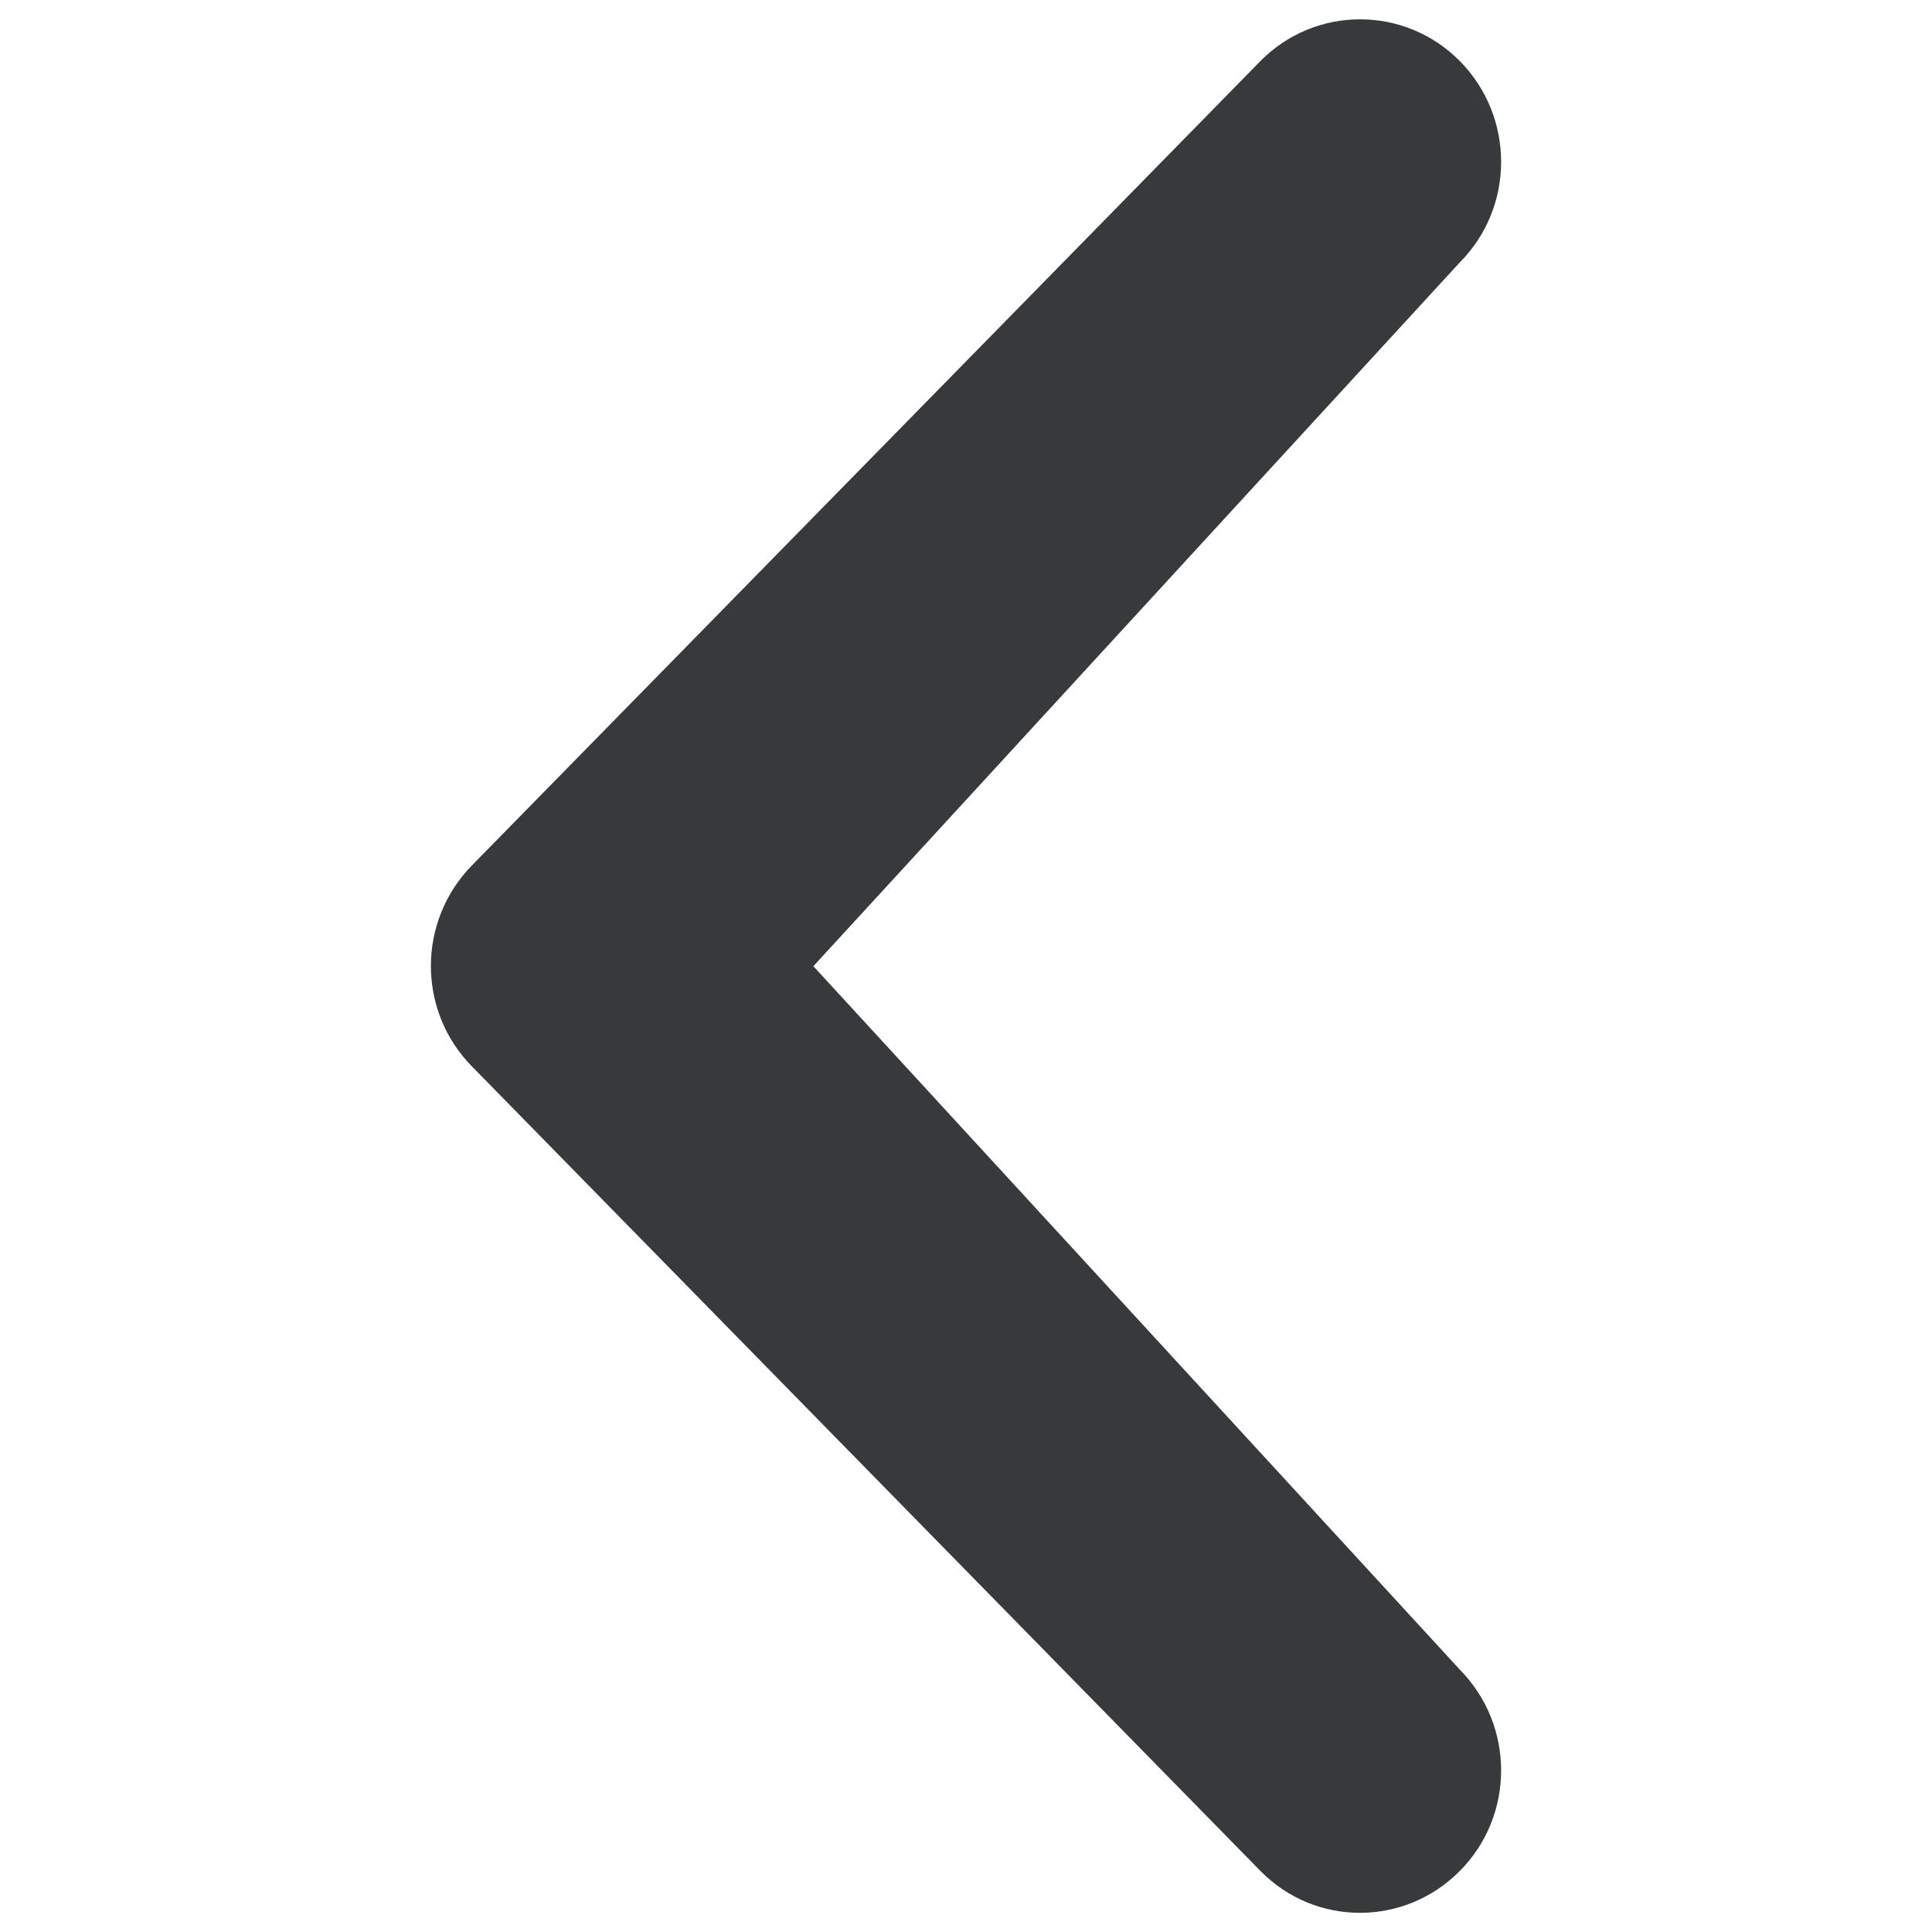 <?xml version="1.0" encoding="utf-8"?>
<!-- Generator: Adobe Illustrator 27.7.0, SVG Export Plug-In . SVG Version: 6.00 Build 0)  -->
<svg version="1.1" id="Layer_1" xmlns="http://www.w3.org/2000/svg" xmlns:xlink="http://www.w3.org/1999/xlink" x="0px" y="0px"
	 viewBox="0 0 1000 1000" style="enable-background:new 0 0 1000 1000;" xml:space="preserve">
<style type="text/css">
	.st0{fill:#38393B;}
</style>
<g>
	<path class="st0" d="M755.6,864.2c28.5,28.9,28.5,75.5,0,104.2c-28.5,28.8-74.7,29-103.2,0l-408-416.3
		c-28.5-28.8-28.5-75.3,0-104.3l408-416.2c28.4-28.8,74.7-28.8,103.2,0c28.5,28.9,28.5,75.5,0,104.2L421,500.1L755.6,864.2z"/>
</g>
</svg>
